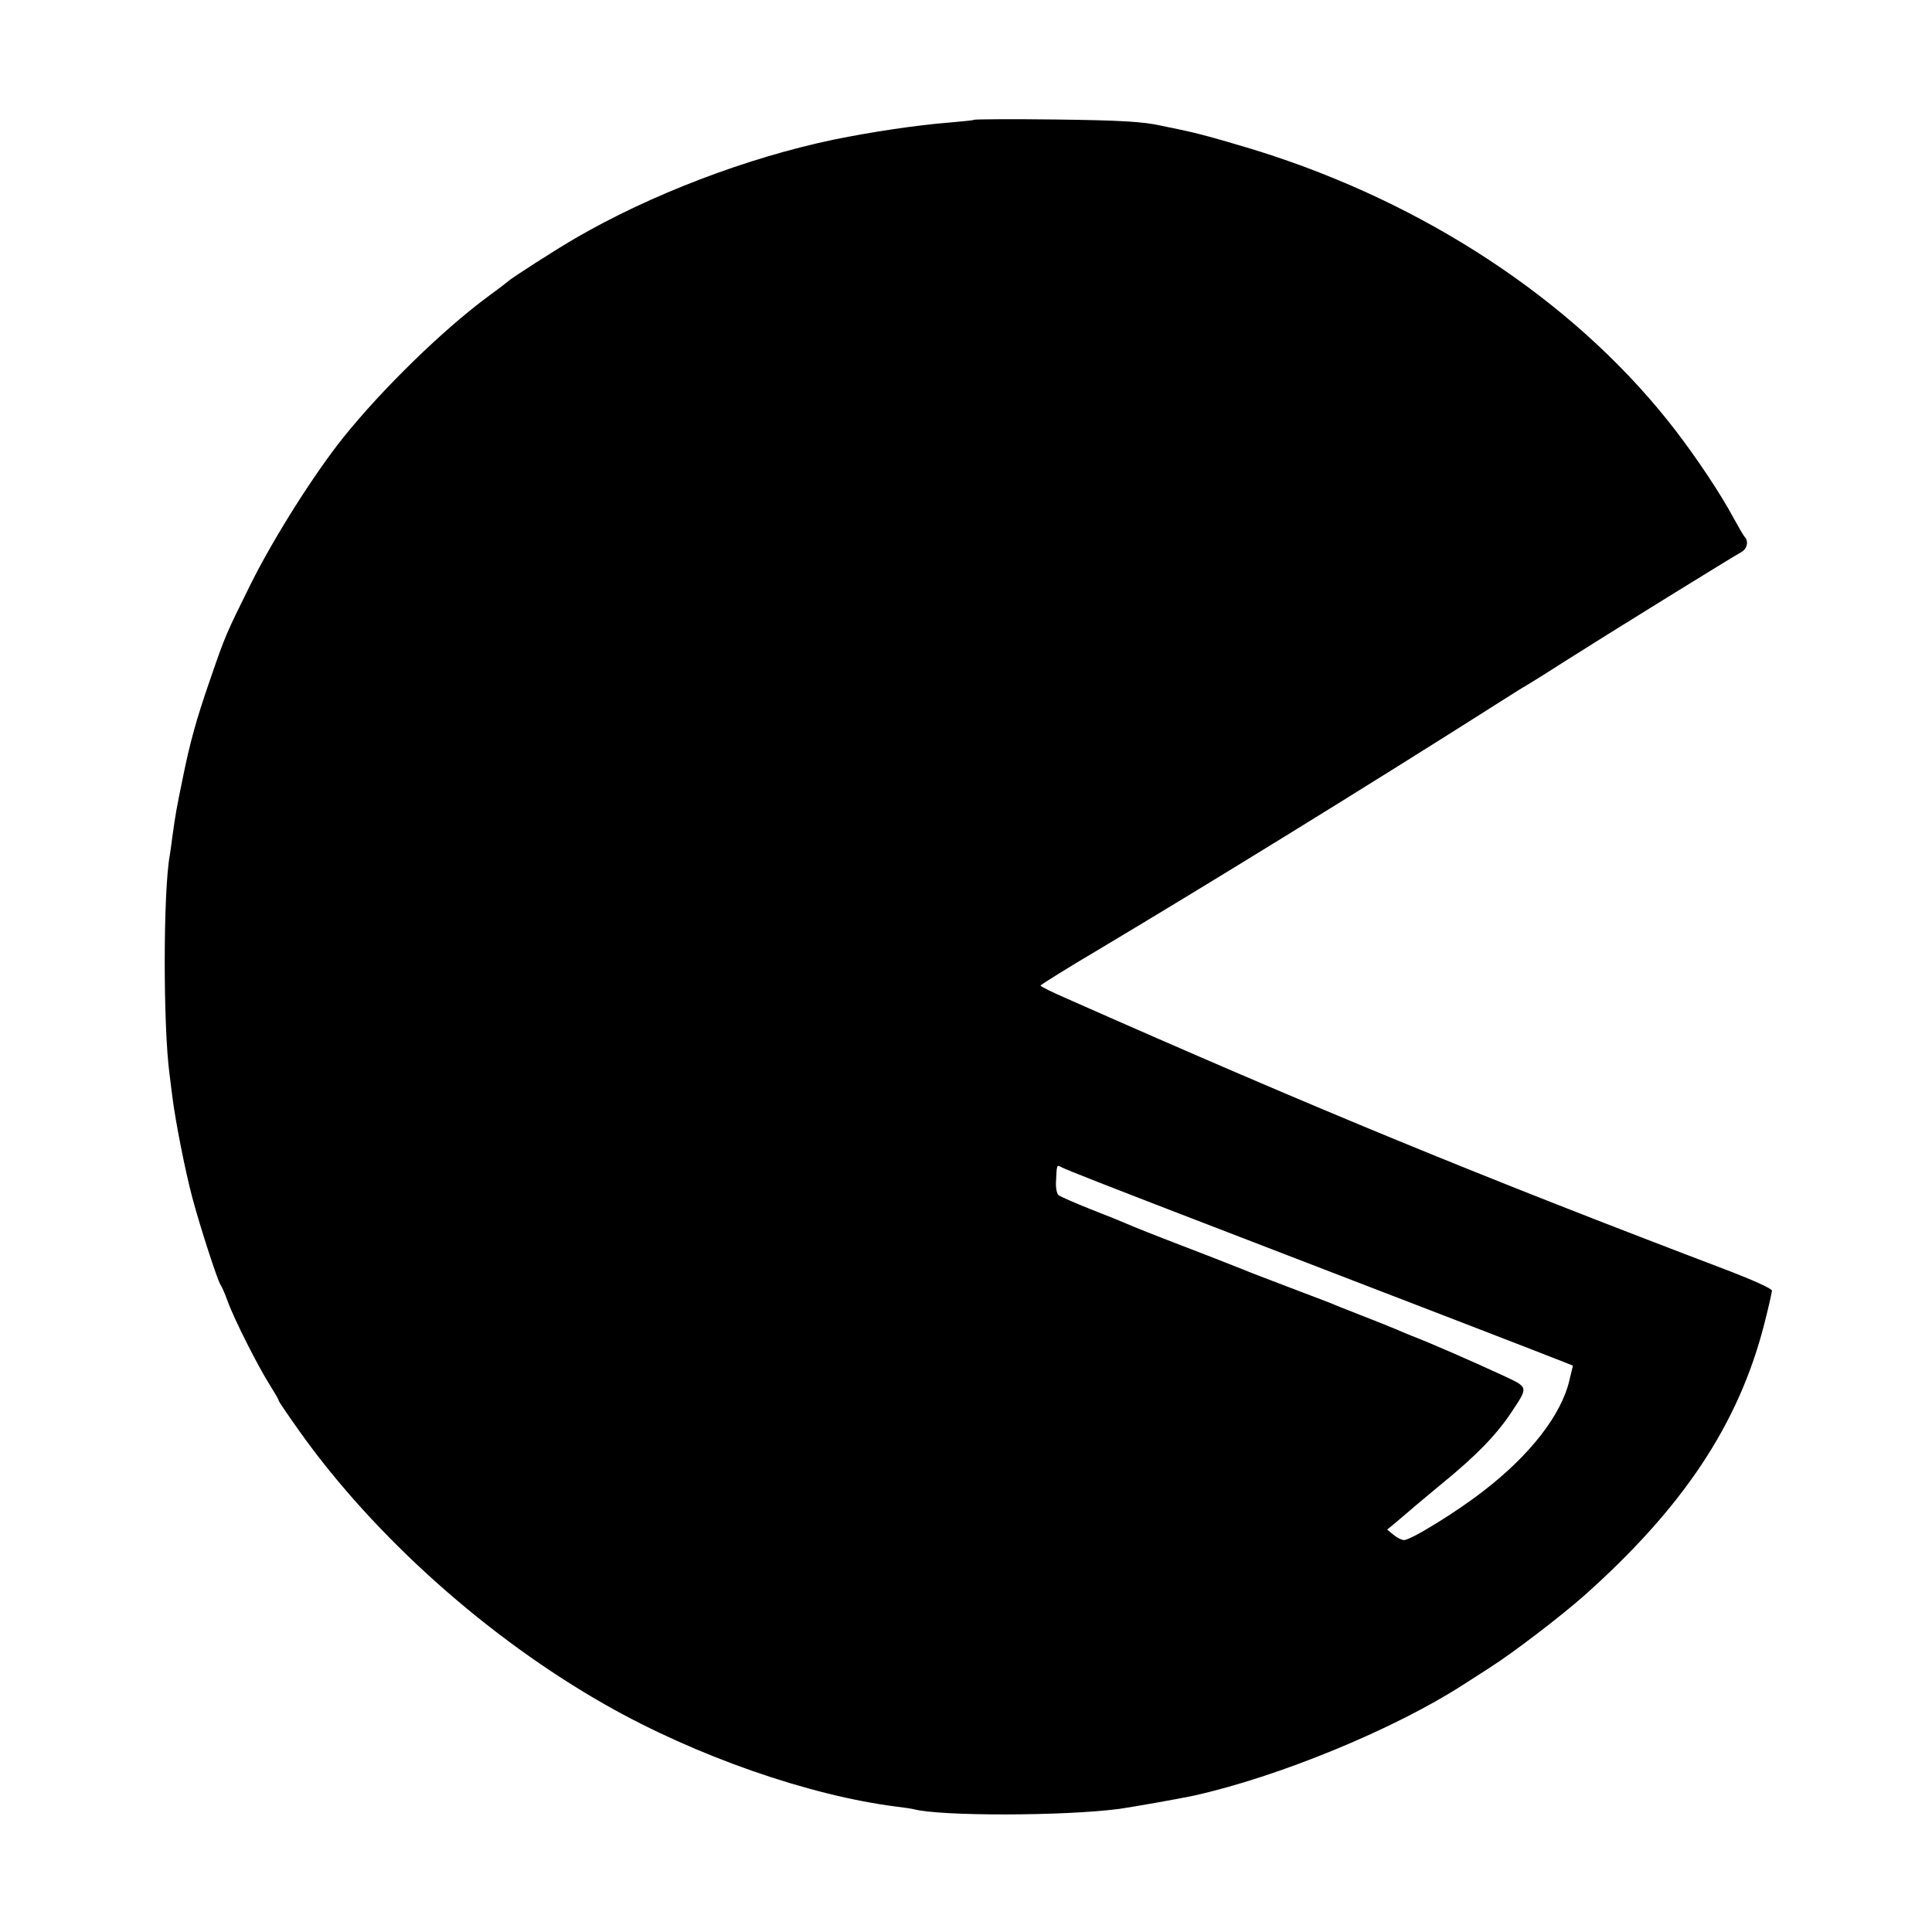 <?xml version="1.0" standalone="no"?>
<!DOCTYPE svg PUBLIC "-//W3C//DTD SVG 20010904//EN"
 "http://www.w3.org/TR/2001/REC-SVG-20010904/DTD/svg10.dtd">
<svg version="1.0" xmlns="http://www.w3.org/2000/svg"
 width="700pt" height="700pt" viewBox="0 0 700 700"
 preserveAspectRatio="xMidYMid meet">
<g transform="translate(0,700) scale(0.1,-0.1)"
fill="#000000" stroke="none">
<path d="M3529 6566 c-2 -2 -42 -6 -89 -10 -116 -9 -283 -34 -420 -62 -315
-66 -663 -199 -935 -357 -71 -41 -236 -147 -245 -157 -3 -3 -34 -27 -70 -53
-163 -120 -383 -334 -526 -512 -105 -131 -252 -363 -336 -532 -90 -182 -91
-183 -149 -352 -47 -136 -71 -221 -98 -356 -21 -102 -25 -123 -37 -210 -3 -27
-8 -57 -9 -65 -24 -132 -24 -617 -1 -790 2 -14 6 -50 10 -80 12 -96 47 -272
73 -370 27 -102 91 -299 102 -315 4 -5 16 -32 26 -60 24 -66 110 -236 152
-302 18 -29 33 -54 33 -58 0 -3 34 -53 76 -112 271 -381 683 -749 1110 -991
326 -185 736 -328 1054 -368 25 -3 52 -7 60 -9 98 -26 546 -25 745 1 37 5 225
38 270 48 307 68 725 240 975 401 19 12 62 40 95 61 88 56 259 187 345 263
357 318 558 619 651 979 16 62 29 119 29 126 0 7 -69 38 -152 70 -910 346
-1492 585 -2405 989 -51 22 -93 43 -93 46 0 3 98 64 218 135 390 233 940 571
1450 895 40 25 80 51 90 56 10 6 72 44 137 86 162 103 615 383 643 398 22 12
29 39 13 56 -5 6 -23 37 -41 70 -46 86 -133 216 -209 315 -338 440 -857 795
-1454 994 -92 31 -266 81 -317 91 -8 2 -51 11 -95 20 -63 14 -142 19 -376 22
-162 2 -297 1 -300 -1z m741 -3962 c847 -326 1360 -524 1394 -538 l35 -14 -13
-54 c-29 -124 -142 -270 -311 -400 -96 -75 -263 -178 -288 -178 -8 0 -25 8
-38 19 l-23 19 34 28 c19 16 53 45 75 64 23 19 63 53 90 75 124 101 197 177
249 255 65 98 66 92 -32 138 -113 52 -252 113 -327 142 -11 4 -36 15 -55 23
-19 8 -78 32 -130 52 -52 20 -104 41 -115 46 -11 4 -81 31 -155 59 -74 28
-144 55 -155 60 -11 4 -103 41 -205 80 -102 39 -198 77 -215 85 -16 7 -77 32
-134 54 -58 23 -110 46 -116 51 -6 5 -10 26 -9 47 3 65 2 64 22 53 9 -6 199
-80 422 -166z"/>
</g>
</svg>
